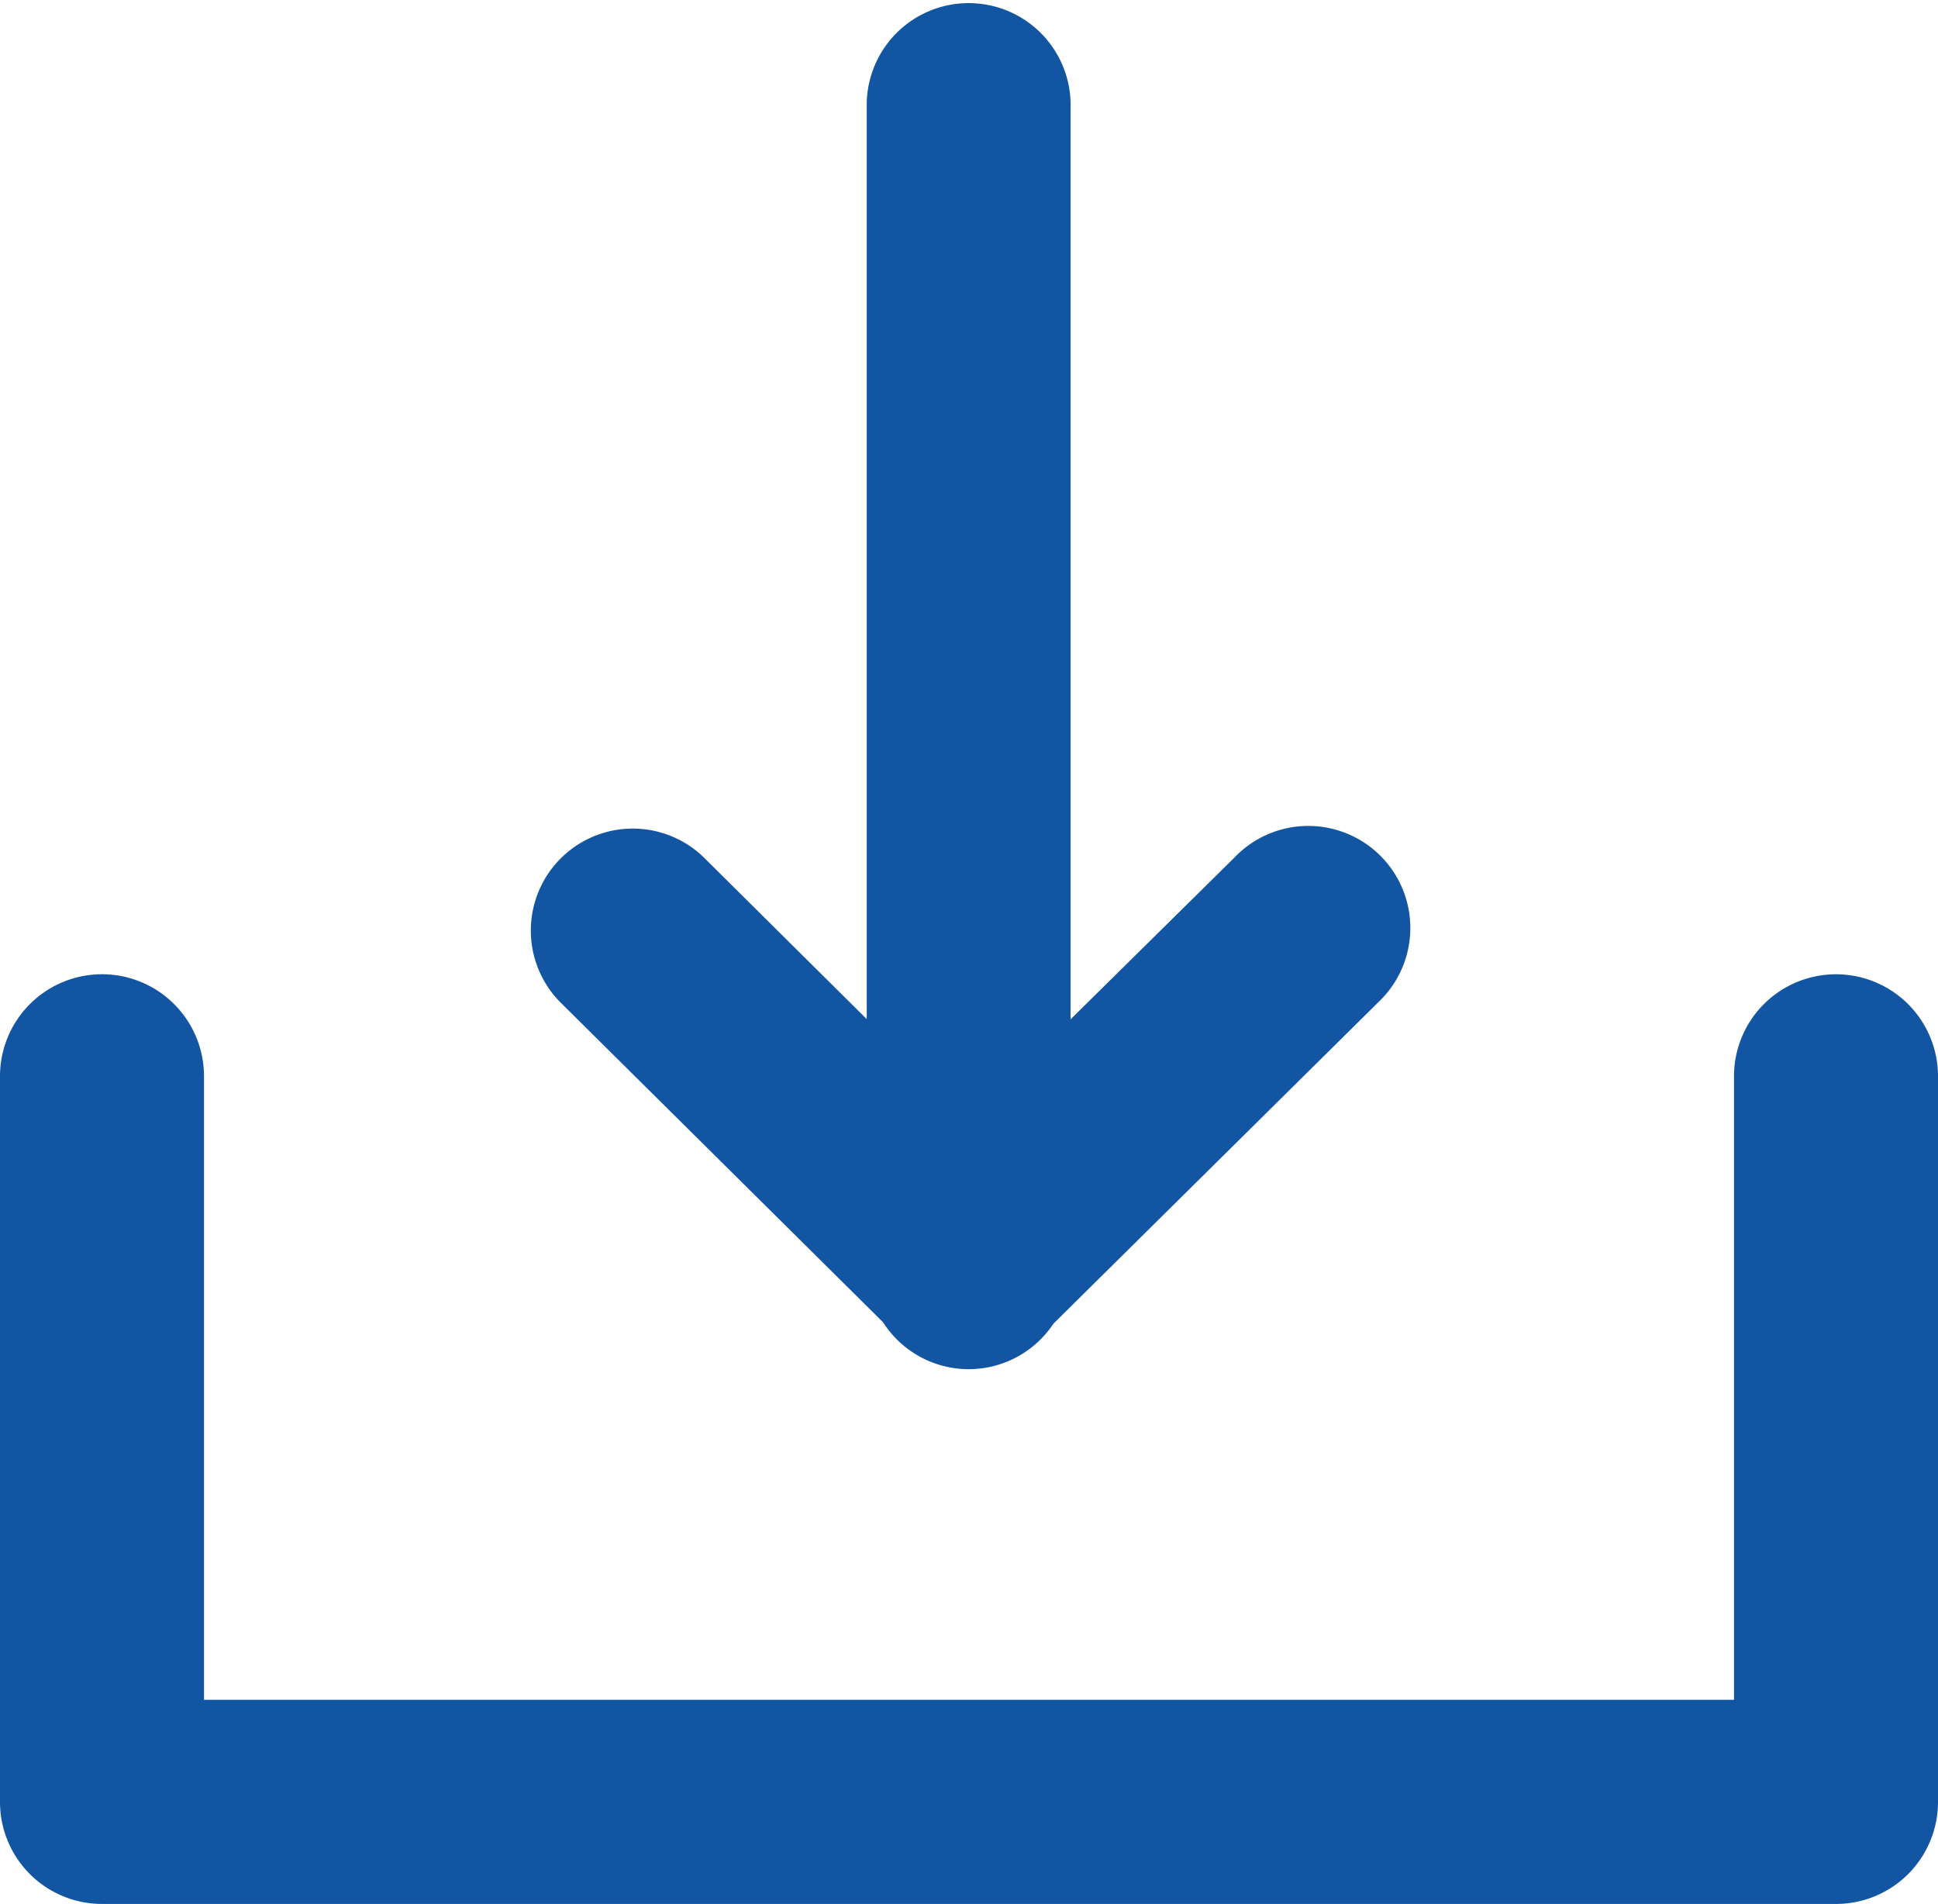 <svg xmlns="http://www.w3.org/2000/svg" width="20.358" height="20" viewBox="0 0 20.358 20"><defs><style>.a{fill:#1255a3;}</style></defs><g transform="translate(0)"><path class="a" d="M9.276,13.89a1.068,1.068,0,0,0,1.79.015l3.412-3.376a1.072,1.072,0,1,0-1.51-1.521l-1.722,1.7V1.072a1.071,1.071,0,0,0-2.141,0v9.634l-1.713-1.7a1.071,1.071,0,0,0-1.508,1.521Zm10.011-3.655a1.071,1.071,0,0,0-1.072,1.071v6.55H2.143v-6.55a1.071,1.071,0,0,0-2.143,0V18.93A1.071,1.071,0,0,0,1.071,20H19.287a1.071,1.071,0,0,0,1.071-1.071V11.306a1.071,1.071,0,0,0-1.071-1.071Z" transform="translate(0 -0.001)"/></g></svg>